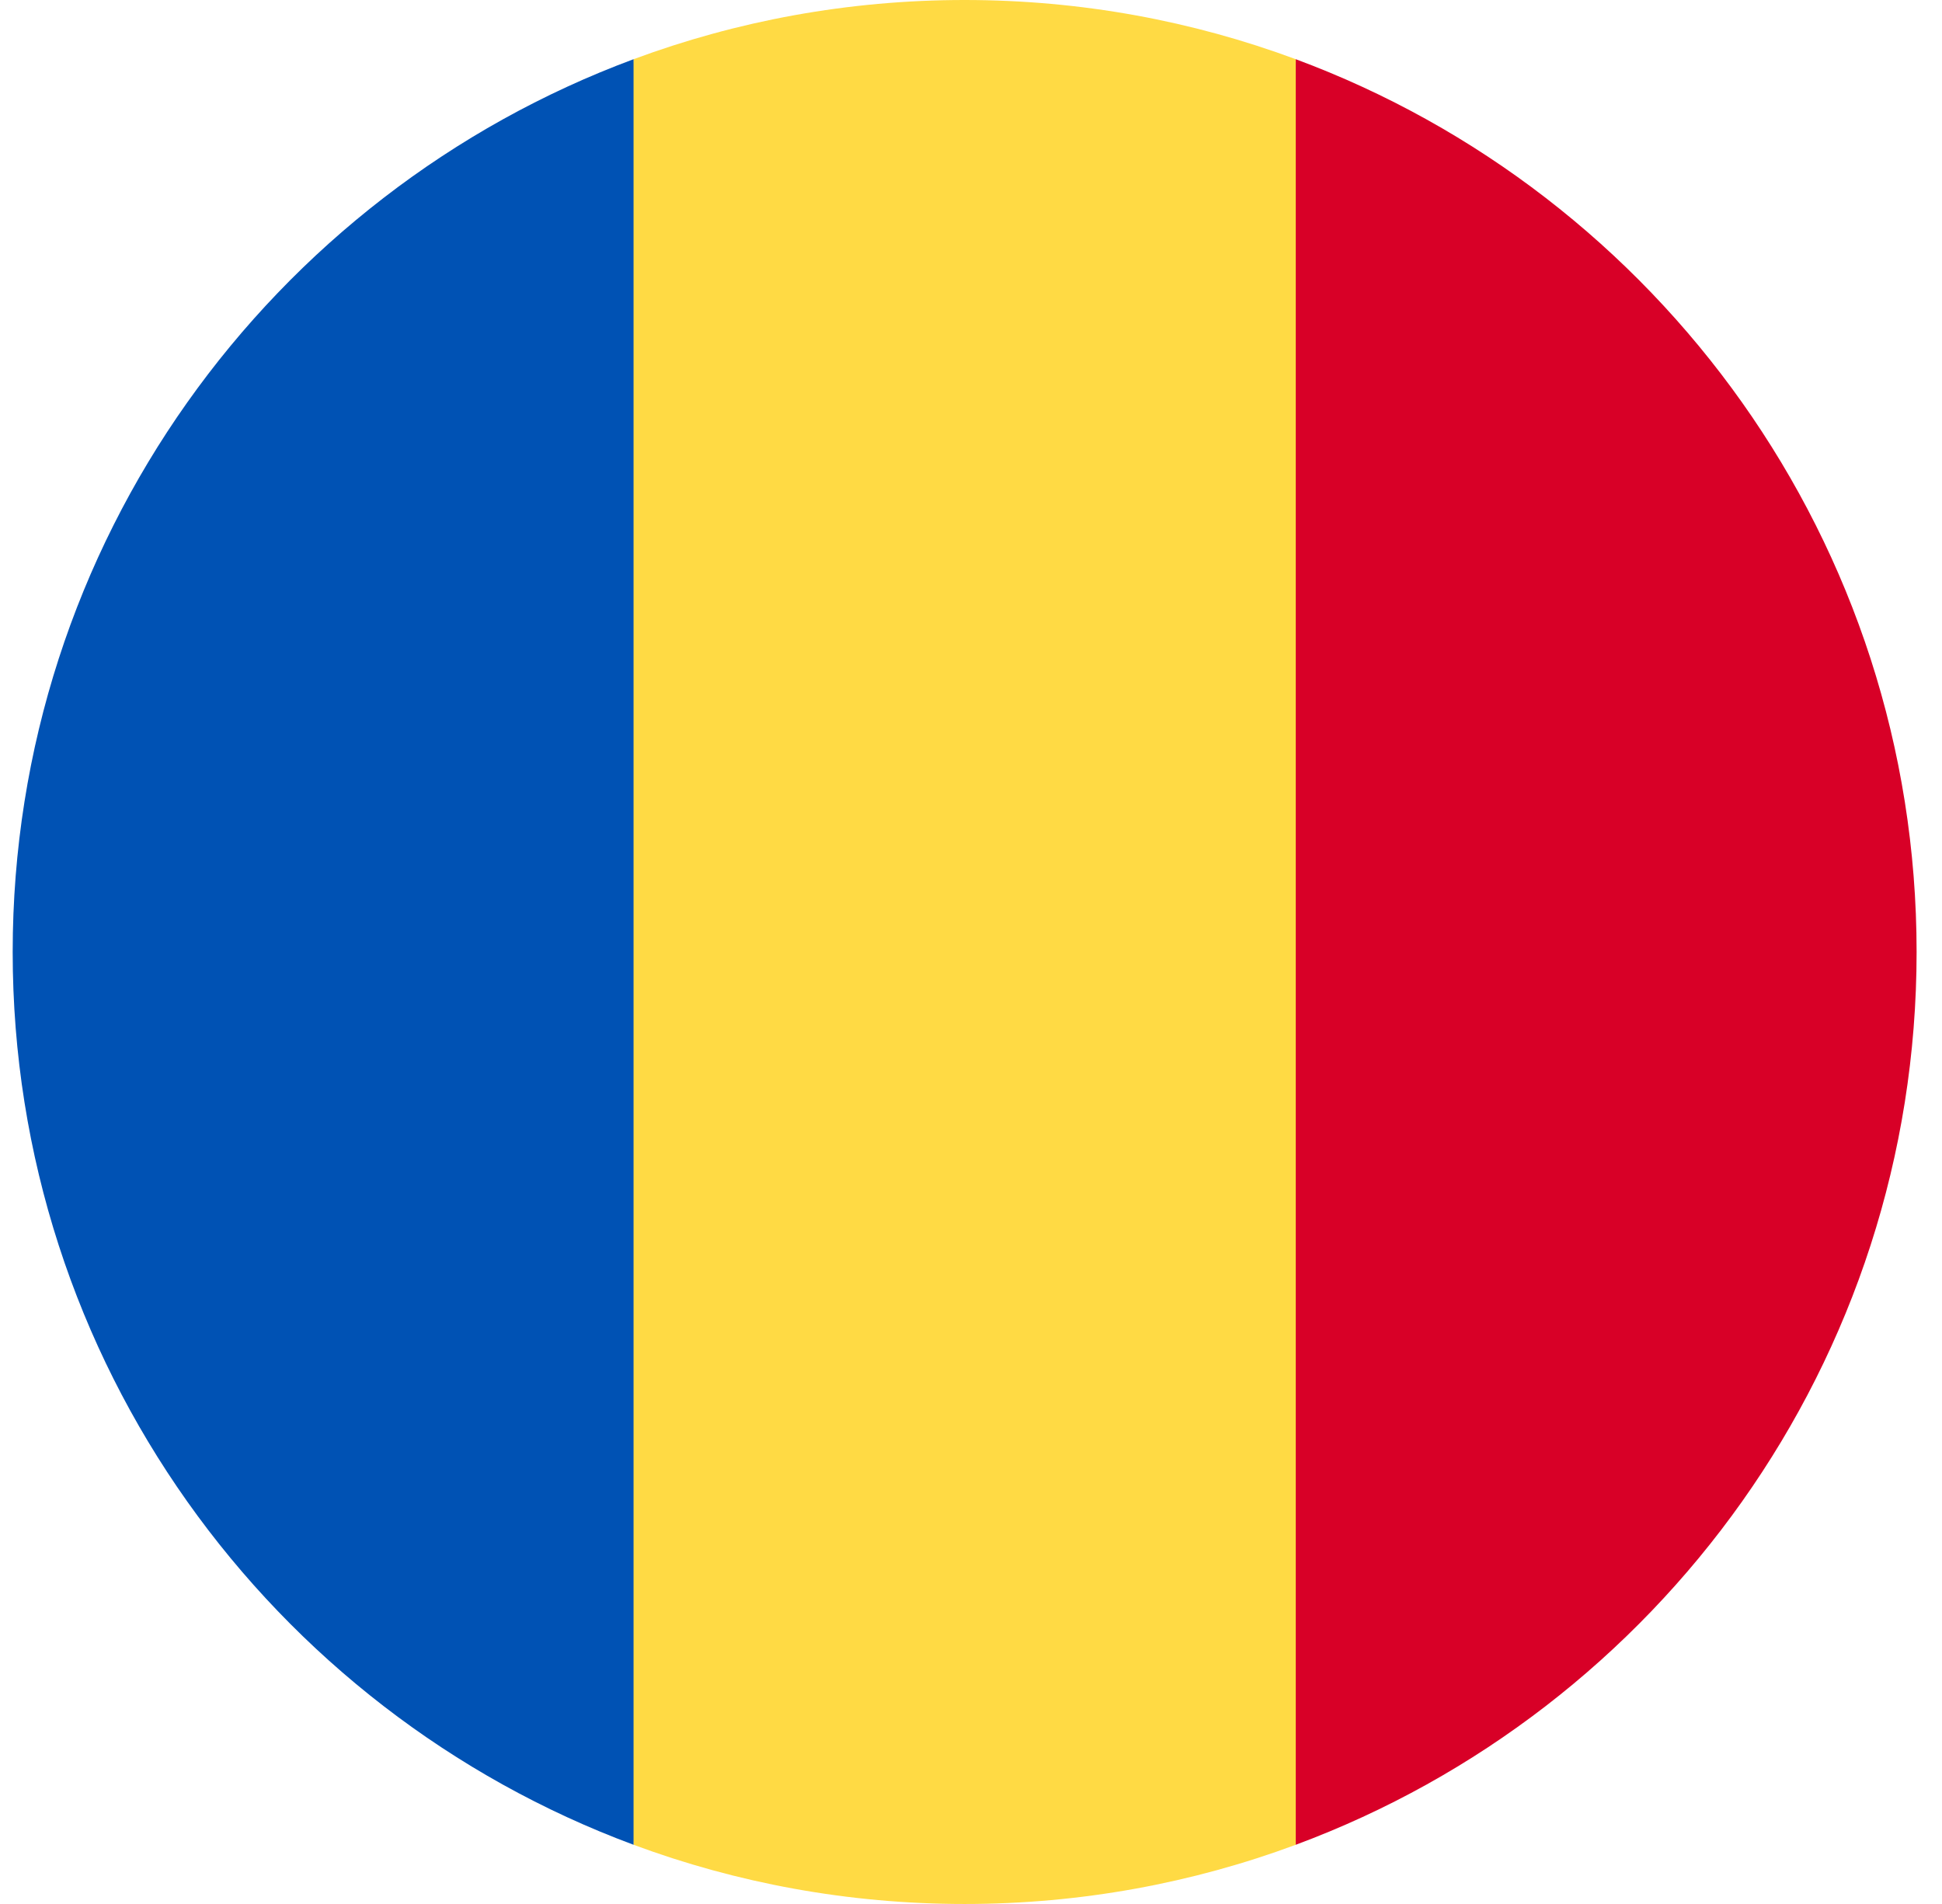 <svg width="51" height="50" viewBox="0 0 51 50" fill="none" xmlns="http://www.w3.org/2000/svg">
<g id="romania" clip-path="url(#clip0_13117_123634)">
<path id="Vector" d="M34.029 1.555C31.321 0.55 28.391 1.29978e-08 25.333 1.29978e-08C22.275 -9.76433e-05 19.346 0.55 16.638 1.555L14.464 25L16.638 48.445C19.346 49.45 22.275 50 25.333 50C28.391 50 31.321 49.45 34.029 48.445L36.203 25L34.029 1.555Z" fill="#FFDA44"/>
<path id="Vector_2" d="M50.333 25C50.333 14.251 43.549 5.087 34.029 1.555V48.445C43.549 44.913 50.333 35.749 50.333 25Z" fill="#D80027"/>
<path id="Vector_3" d="M0.333 25C0.333 35.749 7.118 44.913 16.638 48.445L16.638 1.555C7.118 5.087 0.333 14.251 0.333 25H0.333Z" fill="#0052B4"/>
</g>
<defs>
<clipPath id="clip0_13117_123634">
<rect width="50" height="50" fill="white" transform="translate(0.333)"/>
</clipPath>
</defs>
</svg>
